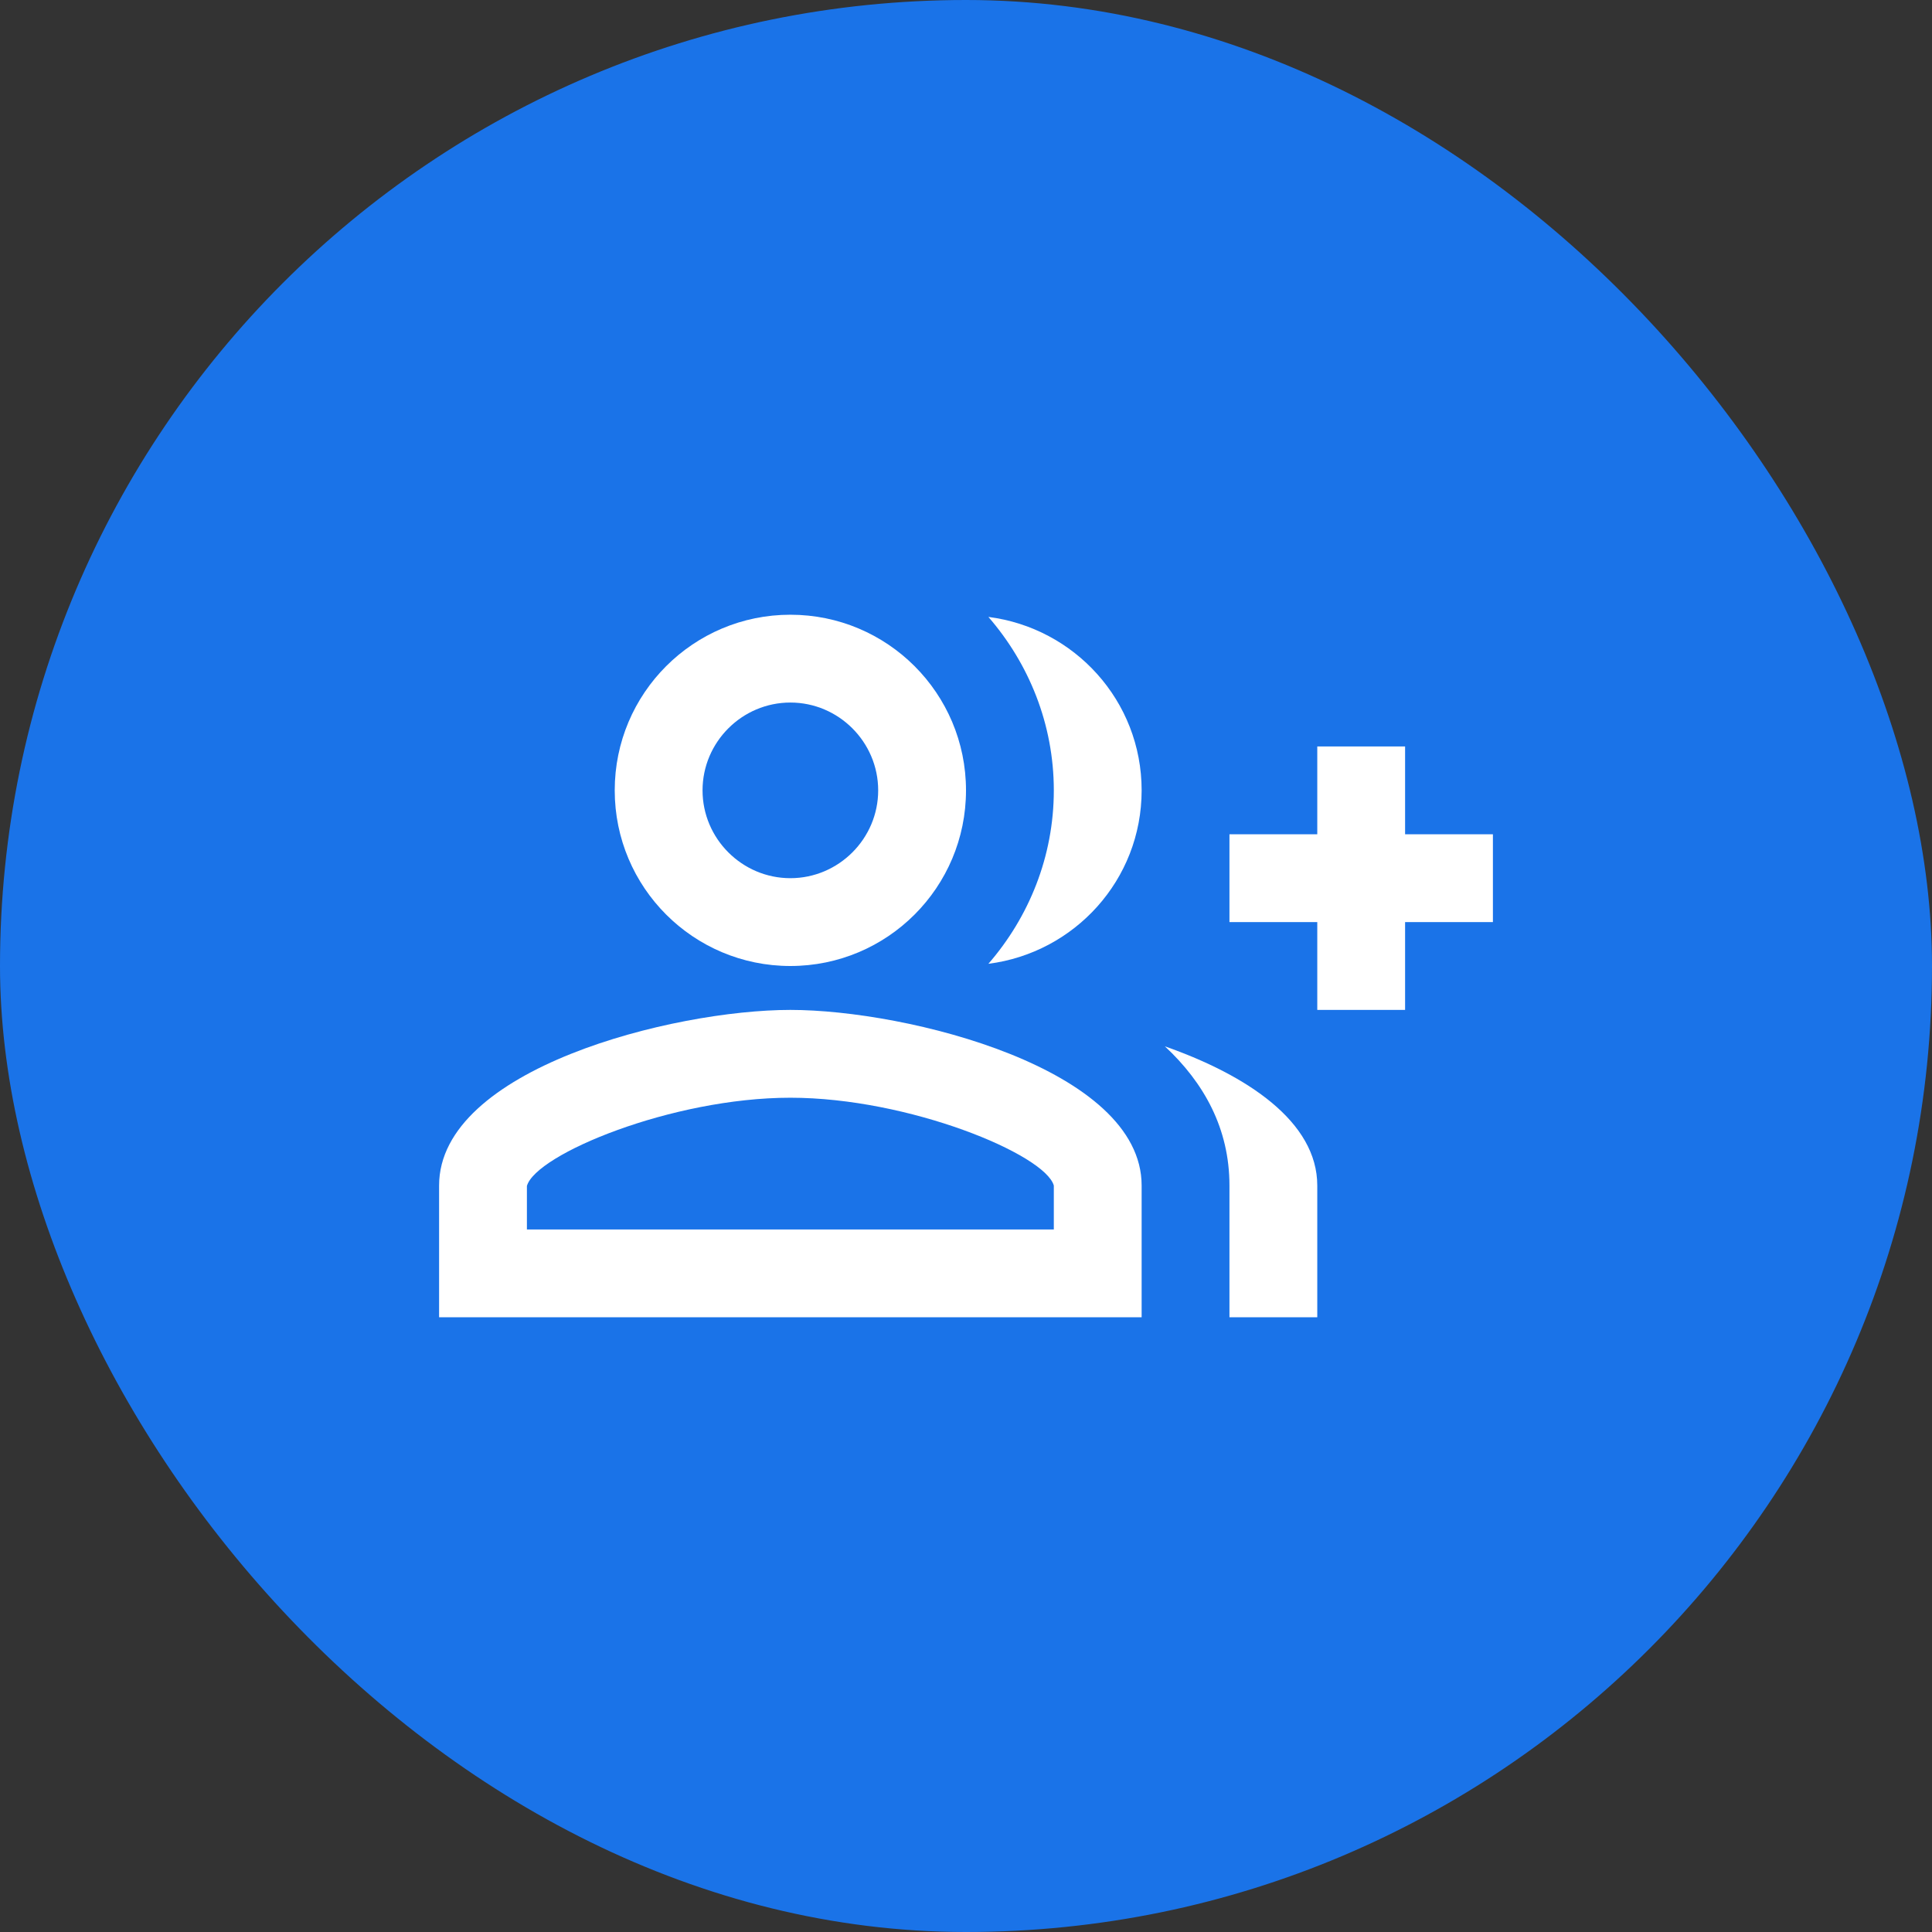<svg width="44" height="44" viewBox="0 0 44 44" fill="none" xmlns="http://www.w3.org/2000/svg">
<rect x="0" y="0" width="44" height="44" fill="#333333" stroke="none"/>
<rect width="44" height="44" rx="22" fill="#1A73E8"/>
<path d="M32 19V17H30V19H28V21H30V23H32V21H34V19H32Z" fill="white"/>
<path d="M18 22C20.21 22 22 20.21 22 18C22 15.79 20.21 14 18 14C15.79 14 14 15.79 14 18C14 20.21 15.79 22 18 22ZM18 16C19.1 16 20 16.9 20 18C20 19.1 19.1 20 18 20C16.9 20 16 19.1 16 18C16 16.9 16.9 16 18 16Z" fill="white"/>
<path d="M18 23C15.33 23 10 24.34 10 27V30H26V27C26 24.34 20.67 23 18 23ZM24 28H12V27.01C12.2 26.29 15.3 25 18 25C20.7 25 23.8 26.29 24 27V28Z" fill="white"/>
<path d="M22.51 14.05C23.43 15.11 24 16.49 24 18C24 19.51 23.43 20.89 22.51 21.95C24.47 21.7 26 20.04 26 18C26 15.96 24.47 14.3 22.51 14.05Z" fill="white"/>
<path d="M26.53 23.83C27.42 24.66 28 25.7 28 27V30H30V27C30 25.55 28.41 24.49 26.53 23.83Z" fill="white"/>
</svg>
